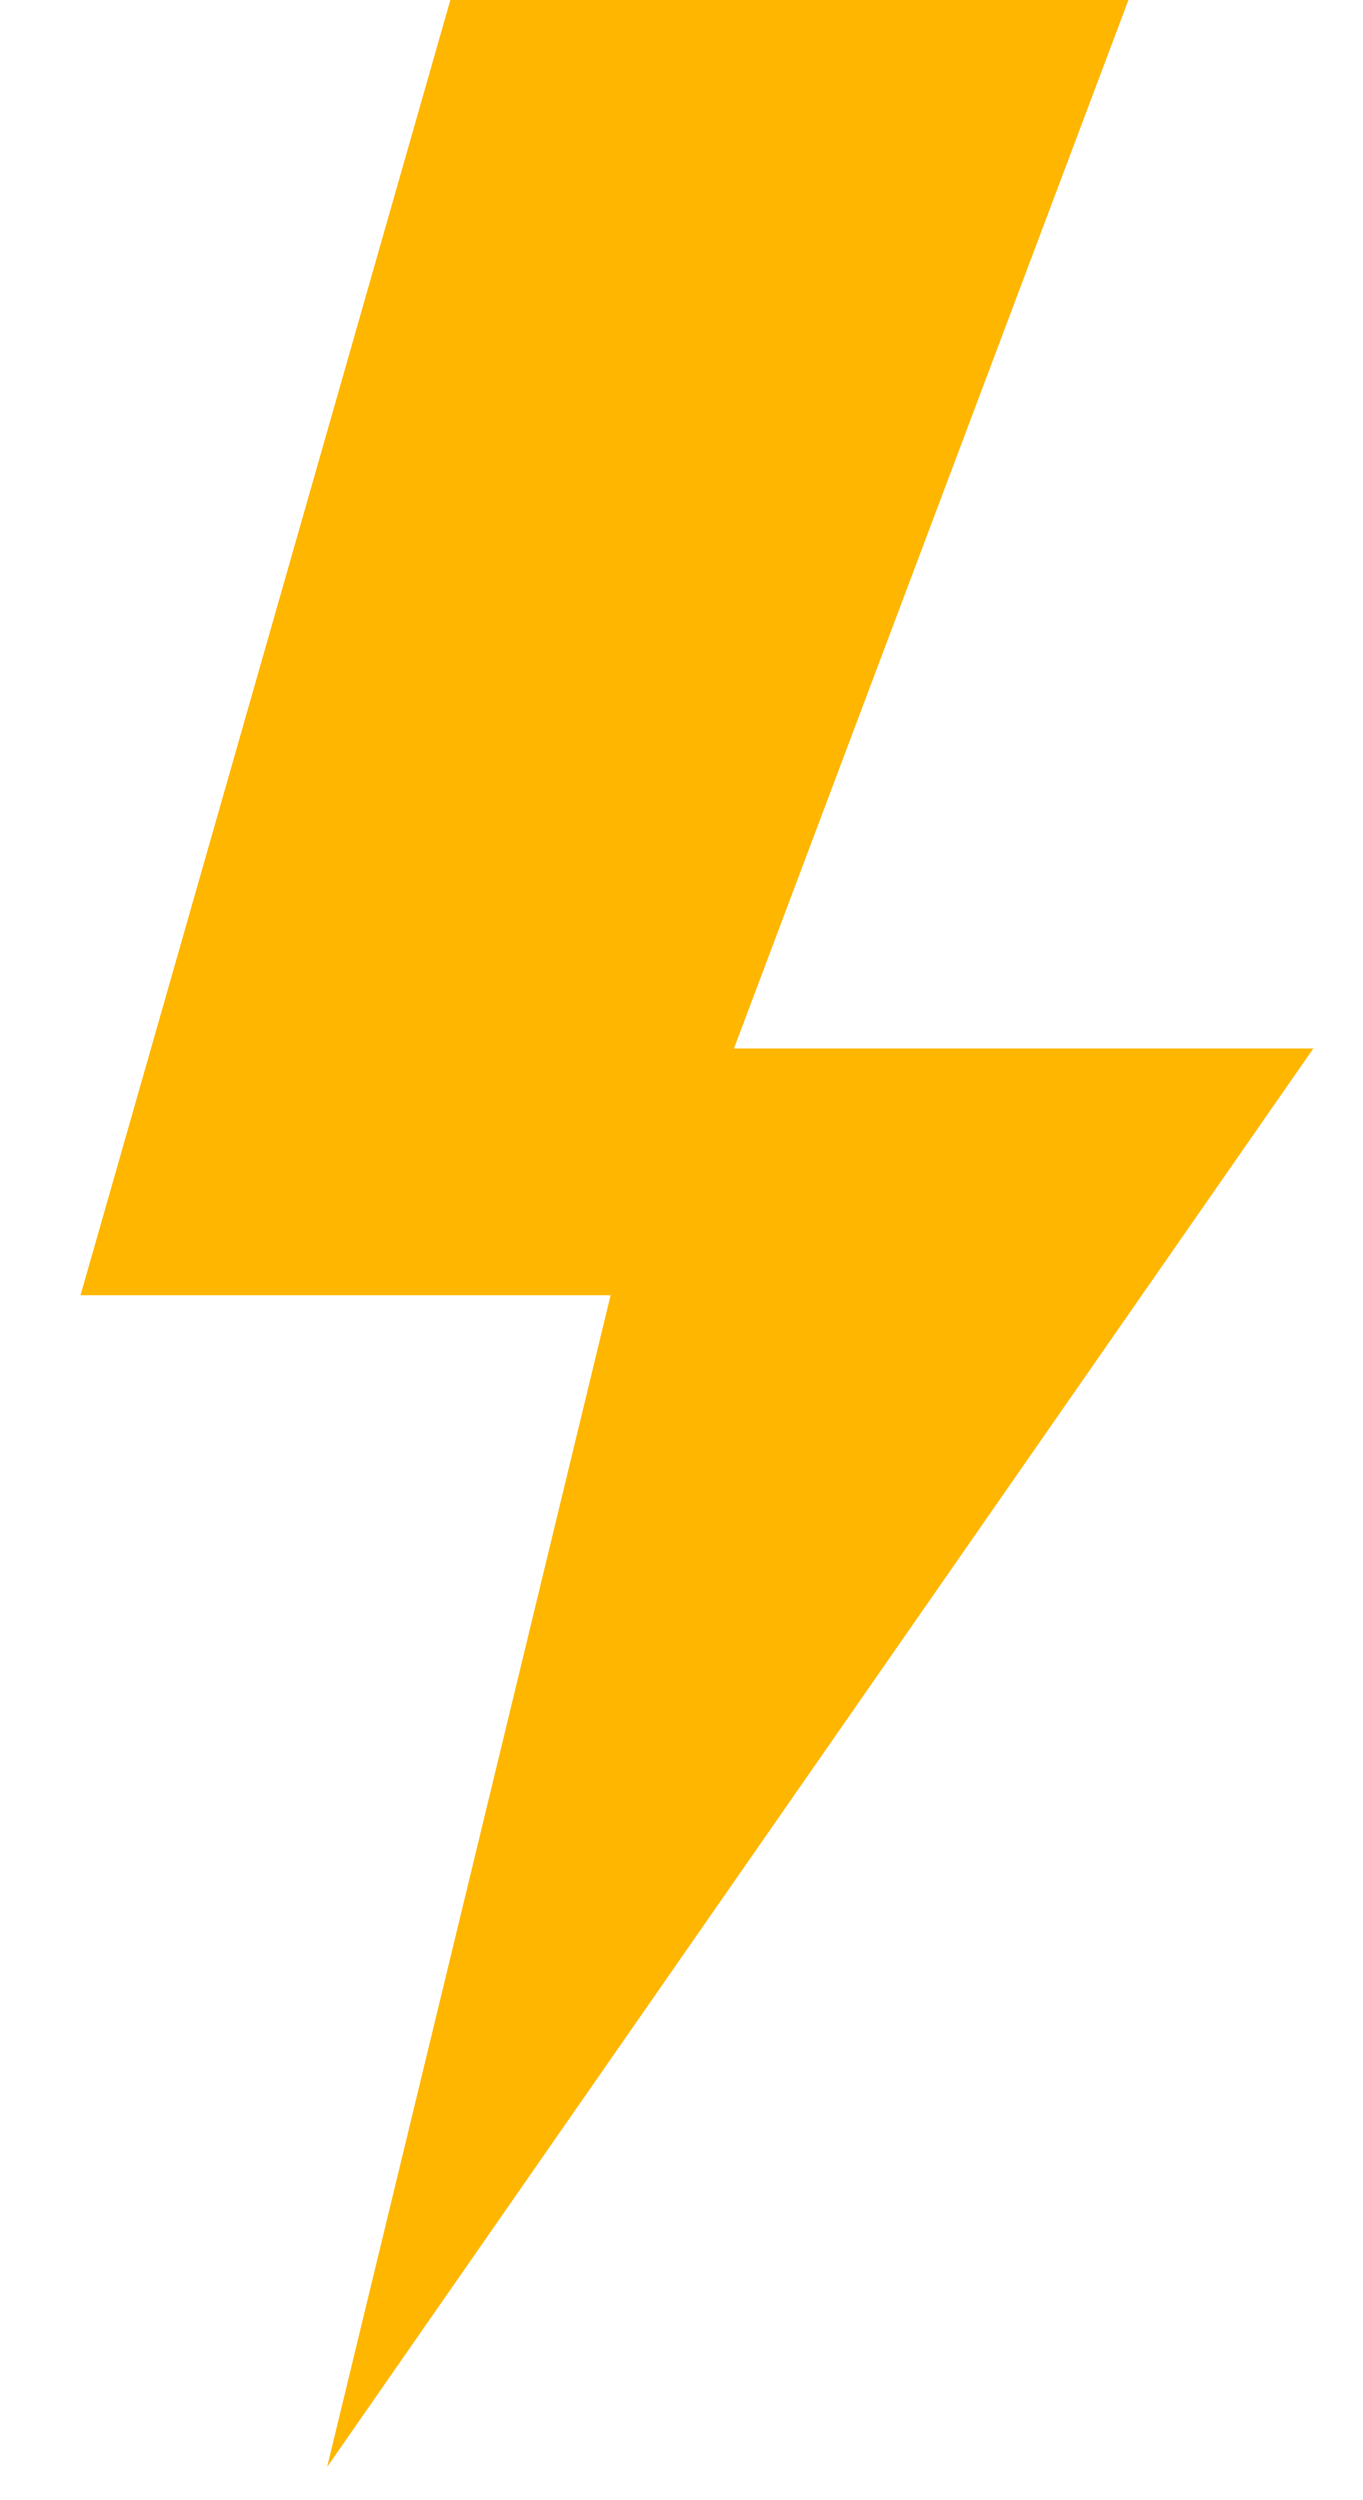 <?xml version="1.0" encoding="UTF-8"?> <svg xmlns="http://www.w3.org/2000/svg" width="12" height="22" viewBox="0 0 12 22" fill="none"><path d="M11.563 9.226H6.462L9.935 0H3.965L0.709 11.397H5.376L2.88 21.708L11.563 9.226Z" fill="#FFB600"></path></svg> 